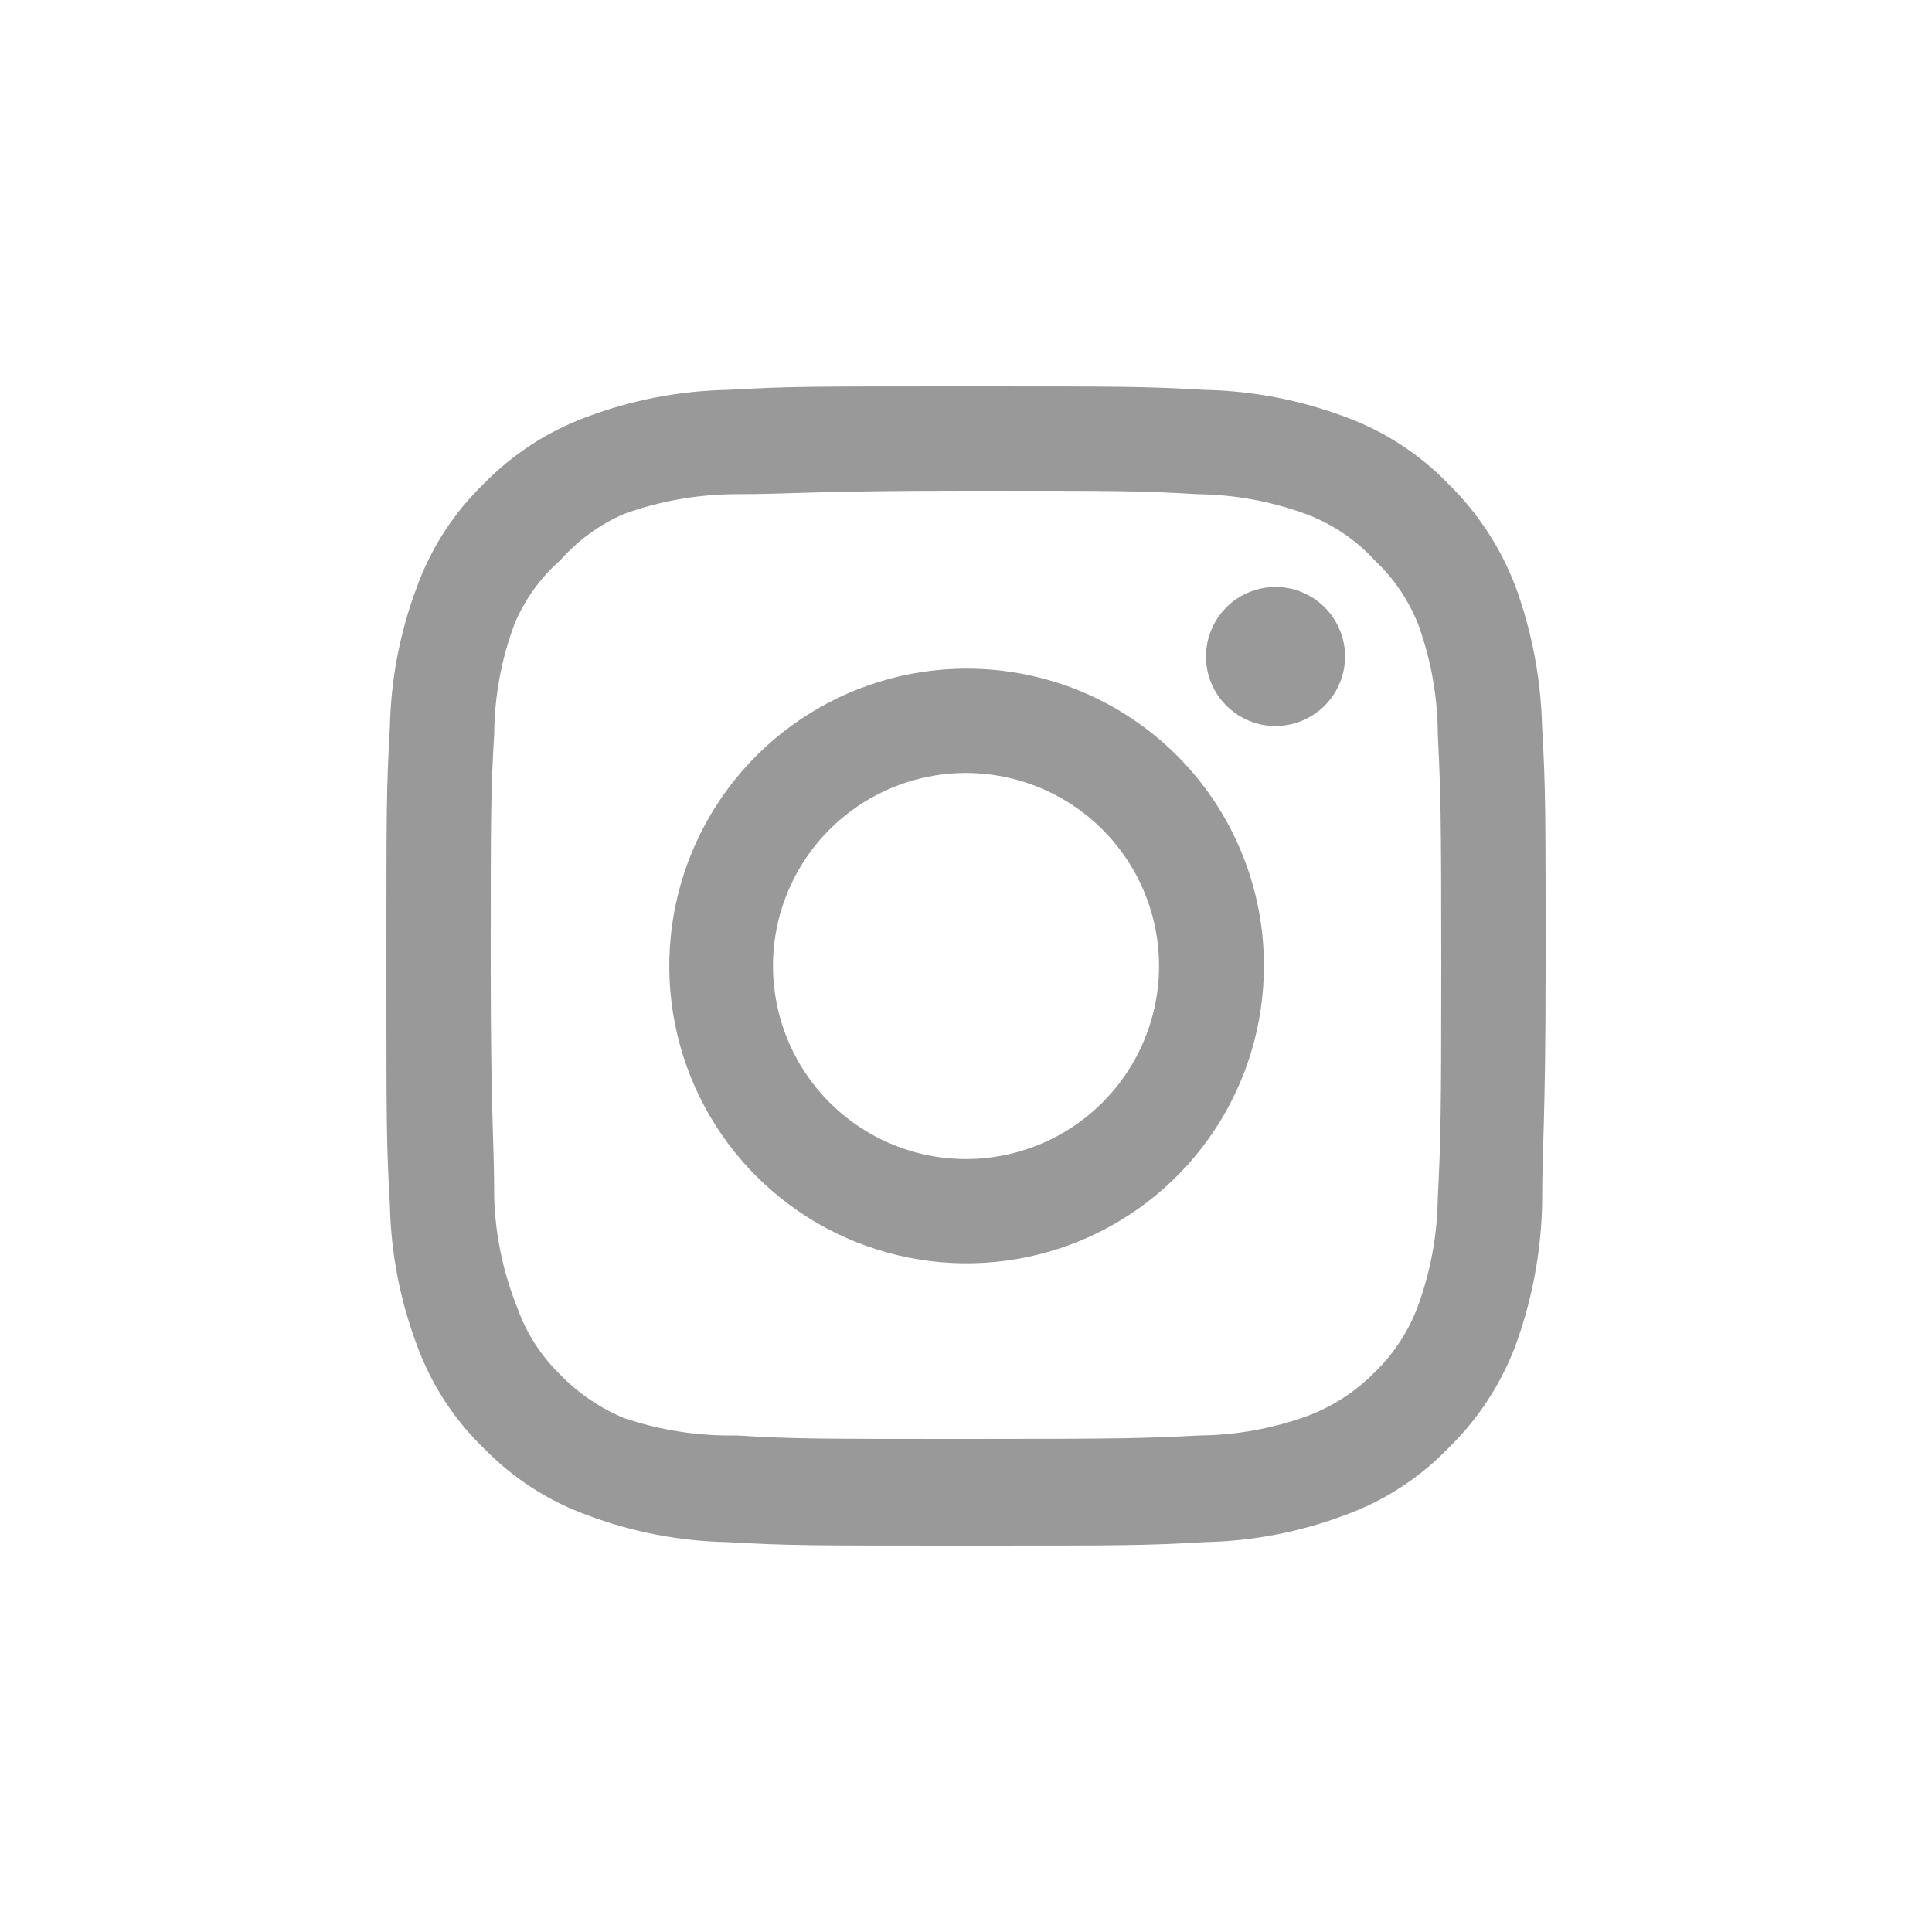 <svg width="25" height="25" viewBox="0 0 25 25" fill="none" xmlns="http://www.w3.org/2000/svg">
<path d="M16.505 7.595C16.327 7.595 16.153 7.648 16.005 7.747C15.857 7.846 15.742 7.986 15.674 8.151C15.605 8.315 15.588 8.496 15.622 8.671C15.657 8.845 15.743 9.006 15.869 9.131C15.995 9.257 16.155 9.343 16.329 9.378C16.504 9.412 16.685 9.395 16.849 9.326C17.014 9.258 17.154 9.143 17.253 8.995C17.352 8.847 17.405 8.673 17.405 8.495C17.405 8.256 17.31 8.027 17.141 7.859C16.973 7.69 16.744 7.595 16.505 7.595ZM19.955 9.41C19.94 8.788 19.824 8.172 19.61 7.588C19.419 7.087 19.122 6.634 18.74 6.26C18.369 5.876 17.915 5.581 17.413 5.397C16.829 5.177 16.213 5.058 15.59 5.045C14.795 5 14.54 5 12.5 5C10.46 5 10.205 5 9.41 5.045C8.787 5.058 8.171 5.177 7.588 5.397C7.086 5.582 6.633 5.877 6.26 6.26C5.876 6.631 5.581 7.085 5.397 7.588C5.177 8.171 5.058 8.787 5.045 9.41C5 10.205 5 10.46 5 12.5C5 14.54 5 14.795 5.045 15.59C5.058 16.213 5.177 16.829 5.397 17.413C5.581 17.915 5.876 18.369 6.26 18.74C6.633 19.123 7.086 19.418 7.588 19.602C8.171 19.823 8.787 19.942 9.41 19.955C10.205 20 10.46 20 12.5 20C14.54 20 14.795 20 15.59 19.955C16.213 19.942 16.829 19.823 17.413 19.602C17.915 19.419 18.369 19.124 18.74 18.74C19.124 18.367 19.421 17.914 19.61 17.413C19.824 16.828 19.94 16.212 19.955 15.59C19.955 14.795 20 14.54 20 12.5C20 10.46 20 10.205 19.955 9.41ZM18.605 15.5C18.599 15.976 18.513 16.448 18.35 16.895C18.23 17.221 18.038 17.516 17.788 17.758C17.544 18.005 17.25 18.197 16.925 18.32C16.478 18.483 16.006 18.57 15.53 18.575C14.78 18.613 14.502 18.62 12.53 18.62C10.557 18.62 10.28 18.62 9.53 18.575C9.036 18.584 8.543 18.508 8.075 18.35C7.764 18.221 7.484 18.03 7.25 17.788C7.001 17.547 6.811 17.251 6.695 16.925C6.512 16.471 6.41 15.989 6.395 15.5C6.395 14.75 6.35 14.473 6.35 12.5C6.35 10.527 6.35 10.25 6.395 9.5C6.398 9.013 6.487 8.531 6.657 8.075C6.79 7.758 6.992 7.476 7.25 7.25C7.478 6.992 7.759 6.787 8.075 6.65C8.532 6.485 9.014 6.399 9.5 6.395C10.25 6.395 10.527 6.35 12.5 6.35C14.473 6.35 14.75 6.35 15.5 6.395C15.976 6.4 16.448 6.487 16.895 6.65C17.236 6.776 17.542 6.982 17.788 7.25C18.033 7.48 18.225 7.762 18.35 8.075C18.517 8.532 18.603 9.014 18.605 9.5C18.642 10.25 18.65 10.527 18.65 12.5C18.65 14.473 18.642 14.75 18.605 15.5ZM12.5 8.652C11.739 8.654 10.996 8.881 10.364 9.305C9.733 9.728 9.241 10.33 8.951 11.033C8.661 11.736 8.586 12.509 8.735 13.255C8.884 14.001 9.251 14.686 9.79 15.223C10.328 15.761 11.014 16.126 11.76 16.274C12.506 16.422 13.279 16.345 13.982 16.054C14.684 15.762 15.285 15.269 15.707 14.637C16.13 14.004 16.355 13.261 16.355 12.5C16.356 11.994 16.257 11.492 16.063 11.025C15.87 10.557 15.586 10.132 15.228 9.775C14.869 9.417 14.444 9.134 13.976 8.941C13.508 8.749 13.006 8.651 12.5 8.652ZM12.5 14.998C12.006 14.998 11.523 14.851 11.113 14.577C10.702 14.302 10.382 13.912 10.193 13.456C10.004 12.999 9.954 12.497 10.05 12.013C10.147 11.528 10.385 11.083 10.734 10.734C11.083 10.385 11.528 10.147 12.013 10.05C12.497 9.954 12.999 10.004 13.456 10.193C13.912 10.382 14.302 10.702 14.577 11.113C14.851 11.523 14.998 12.006 14.998 12.5C14.998 12.828 14.933 13.153 14.807 13.456C14.682 13.759 14.498 14.034 14.266 14.266C14.034 14.498 13.759 14.682 13.456 14.807C13.153 14.933 12.828 14.998 12.5 14.998Z" fill="#999999"/>
</svg>
